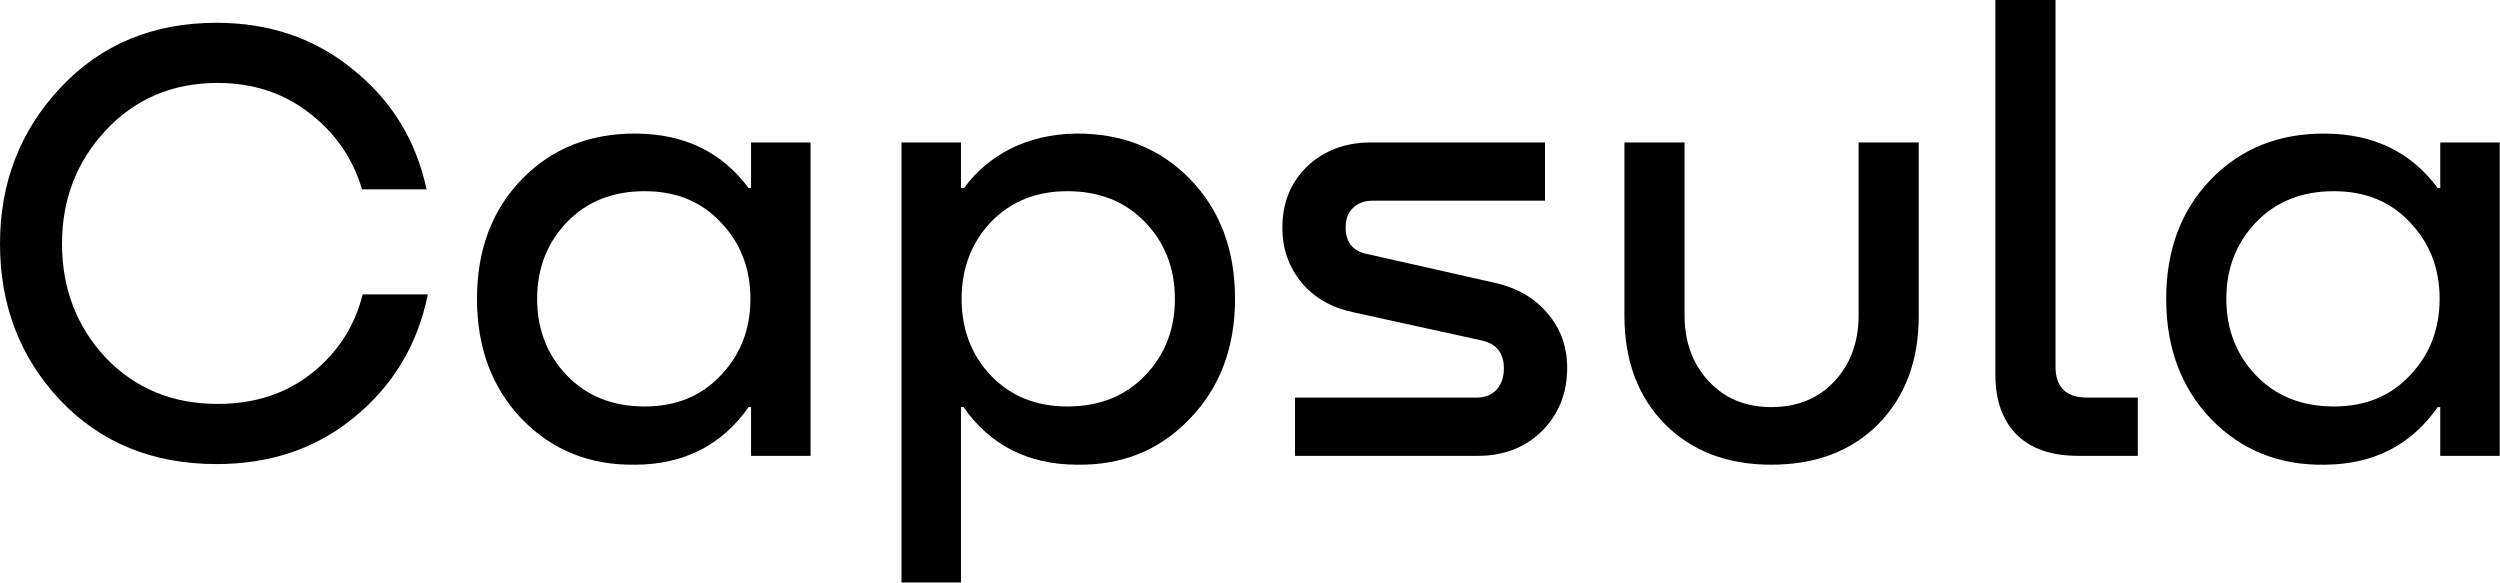 <?xml version="1.0" encoding="UTF-8" standalone="no"?> <svg xmlns="http://www.w3.org/2000/svg" width="3646" height="850" viewBox="0 0 3646 850" fill="none"><path d="M528.899 429.351H623.971C609.203 501.986 573.82 561.387 517.822 607.554C462.44 653.721 395.059 676.804 315.678 676.804C222.759 676.804 146.763 645.719 87.688 583.547C29.229 521.376 0 445.355 0 355.484C0 266.228 29.537 190.207 88.611 127.42C147.686 64.633 223.374 33.24 315.678 33.24C393.213 33.24 459.671 56.016 515.053 101.567C571.051 146.502 606.741 204.673 622.125 276.077H527.976C514.438 230.526 488.593 193.285 450.441 164.354C412.904 135.422 368.598 120.957 317.524 120.957C251.681 120.957 197.222 144.04 154.147 190.207C111.687 235.758 90.457 290.85 90.457 355.484C90.457 420.733 111.687 476.133 154.147 521.684C197.222 566.62 251.681 589.087 317.524 589.087C371.06 589.087 416.596 574.314 454.133 544.767C492.285 514.605 517.207 476.133 528.899 429.351Z" fill="black"></path><path d="M1095.34 274.23V207.75H1182.1V664.801H1095.34V593.704H1091.65C1052.88 649.104 998.113 677.112 927.347 677.728C860.888 678.959 805.506 656.799 761.201 611.247C717.51 565.696 695.665 507.218 695.665 435.814C695.665 364.409 717.51 306.239 761.201 261.304C804.891 216.368 860.581 194.208 928.27 194.824C998.421 195.439 1052.88 221.908 1091.65 274.23H1095.34ZM940.269 592.781C985.806 592.781 1022.73 577.7 1051.03 547.537C1079.96 517.375 1094.42 480.134 1094.42 435.814C1094.42 391.494 1079.96 354.253 1051.03 324.09C1022.73 293.928 985.806 278.847 940.269 278.847C893.502 278.847 855.658 293.928 826.736 324.09C797.814 354.253 783.353 391.494 783.353 435.814C783.353 480.134 797.814 517.375 826.736 547.537C855.658 577.7 893.502 592.781 940.269 592.781Z" fill="black"></path><path d="M1568.55 194.824C1636.24 194.208 1691.93 216.368 1735.62 261.304C1779.31 306.239 1801.16 364.409 1801.16 435.814C1801.16 507.218 1779 565.696 1734.7 611.247C1691.01 656.799 1635.93 678.959 1569.48 677.728C1498.71 677.112 1443.94 649.104 1405.18 593.704H1401.48V849.468H1314.72V207.75H1401.48V274.23H1406.1C1423.33 250.224 1445.79 231.141 1473.48 216.984C1501.79 202.826 1533.48 195.439 1568.55 194.824ZM1556.55 592.781C1603.32 592.781 1641.17 577.7 1670.09 547.537C1699.01 517.375 1713.47 480.134 1713.47 435.814C1713.47 391.494 1699.01 354.253 1670.09 324.09C1641.17 293.928 1603.32 278.847 1556.55 278.847C1511.02 278.847 1473.79 293.928 1444.87 324.09C1416.56 354.253 1402.41 391.494 1402.41 435.814C1402.41 480.134 1416.56 517.375 1444.87 547.537C1473.79 577.7 1511.02 592.781 1556.55 592.781Z" fill="black"></path><path d="M1999.42 207.75H2253.25V292.697H2001.26C1989.57 292.697 1980.03 296.39 1972.65 303.777C1965.88 310.548 1962.49 319.782 1962.49 331.477C1962.49 353.022 1972.65 365.948 1992.95 370.257L2181.25 412.731C2213.25 420.117 2238.48 434.891 2256.94 457.051C2276.02 479.211 2285.56 505.68 2285.56 536.457C2285.56 573.391 2273.25 604.169 2248.63 628.791C2224.02 652.798 2192.95 664.801 2155.41 664.801H1888.65V579.854H2153.56C2165.25 579.854 2174.79 576.161 2182.18 568.774C2189.56 560.772 2193.25 550.307 2193.25 537.381C2193.25 515.221 2182.79 501.678 2161.87 496.754L1972.65 455.204C1941.26 448.433 1916.34 433.967 1897.88 411.807C1879.42 389.032 1870.19 362.563 1870.19 332.4C1870.19 296.083 1882.19 266.228 1906.19 242.837C1930.8 219.446 1961.88 207.75 1999.42 207.75Z" fill="black"></path><path d="M2369.08 460.744V207.75H2456.76V459.821C2456.76 498.601 2468.46 530.61 2491.84 555.847C2515.22 581.085 2545.68 593.704 2583.22 593.704C2621.37 593.704 2652.14 581.085 2675.52 555.847C2698.91 530.61 2710.6 498.601 2710.6 459.821V207.75H2798.29V460.744C2798.29 525.993 2778.6 578.623 2739.21 618.634C2699.83 658.03 2647.83 677.728 2583.22 677.728C2519.22 677.728 2467.53 658.03 2428.15 618.634C2388.77 578.623 2369.08 525.993 2369.08 460.744Z" fill="black"></path><path d="M2910.09 546.614V0H2997.78V534.611C2997.78 564.773 3013.16 579.854 3043.93 579.854H3117.77V664.801H3031.01C2992.24 664.801 2962.4 654.644 2941.47 634.331C2920.55 613.402 2910.09 584.163 2910.09 546.614Z" fill="black"></path><path d="M3558.87 274.23V207.75H3645.63V664.801H3558.87V593.704H3555.18C3516.41 649.104 3461.64 677.112 3390.88 677.728C3324.42 678.959 3269.03 656.799 3224.73 611.247C3181.04 565.696 3159.19 507.218 3159.19 435.814C3159.19 364.409 3181.04 306.239 3224.73 261.304C3268.42 216.368 3324.11 194.208 3391.8 194.824C3461.95 195.439 3516.41 221.908 3555.18 274.23H3558.87ZM3403.8 592.781C3449.33 592.781 3486.26 577.7 3514.56 547.537C3543.48 517.375 3557.94 480.134 3557.94 435.814C3557.94 391.494 3543.48 354.253 3514.56 324.09C3486.26 293.928 3449.33 278.847 3403.8 278.847C3357.03 278.847 3319.19 293.928 3290.26 324.09C3261.34 354.253 3246.88 391.494 3246.88 435.814C3246.88 480.134 3261.34 517.375 3290.26 547.537C3319.19 577.7 3357.03 592.781 3403.8 592.781Z" fill="black"></path></svg> 